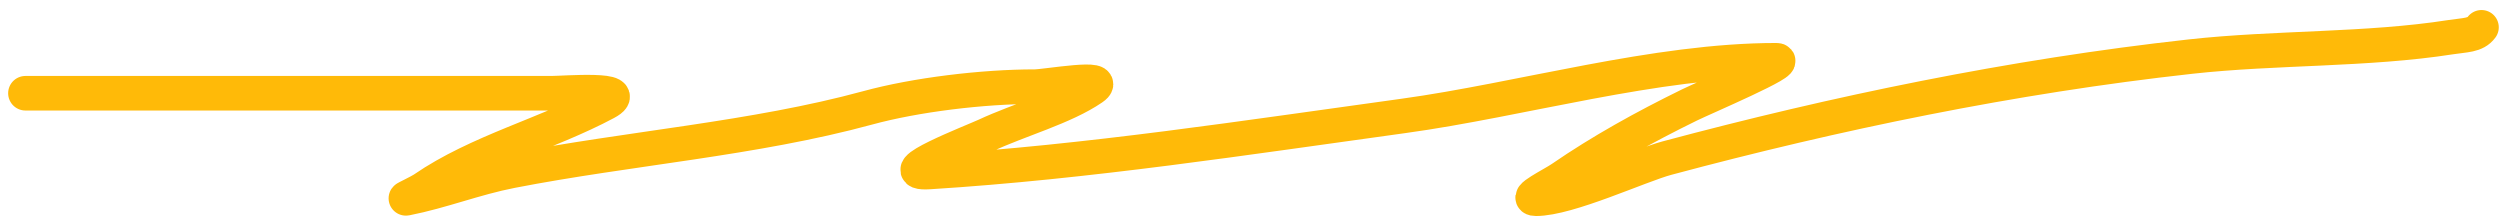 <?xml version="1.0" encoding="UTF-8"?> <svg xmlns="http://www.w3.org/2000/svg" width="217" height="19" viewBox="0 0 217 19" fill="none"> <path d="M2.207 8.093C17.428 8.093 32.649 8.093 47.87 8.093C48.927 8.093 55.083 7.587 52.589 8.92C47.532 11.623 41.493 13.144 36.767 16.392C36.388 16.652 35.106 17.245 35.24 17.219C38.365 16.605 41.228 15.451 44.4 14.834C54.621 12.847 65.445 12.054 75.305 9.365C79.502 8.22 85.31 7.521 89.832 7.521C90.77 7.521 96.507 6.494 94.829 7.648C92.38 9.331 88.454 10.407 85.576 11.75C84.484 12.259 76.96 15.161 80.672 14.929C94.42 14.07 108.269 11.925 121.801 10.064C132.037 8.657 143.69 5.231 154.186 5.231C155.56 5.231 147.873 8.509 146.645 9.111C142.699 11.043 138.969 13.114 135.541 15.47C134.737 16.023 132.183 17.25 133.321 17.25C136.145 17.25 142.301 14.364 144.702 13.721C159.363 9.798 174.58 6.635 190.133 4.913C197.531 4.095 205.43 4.365 212.711 3.228C213.959 3.033 214.87 3.09 215.394 2.37" stroke="#FFBA08" stroke-width="3" stroke-linecap="round"></path> </svg> 